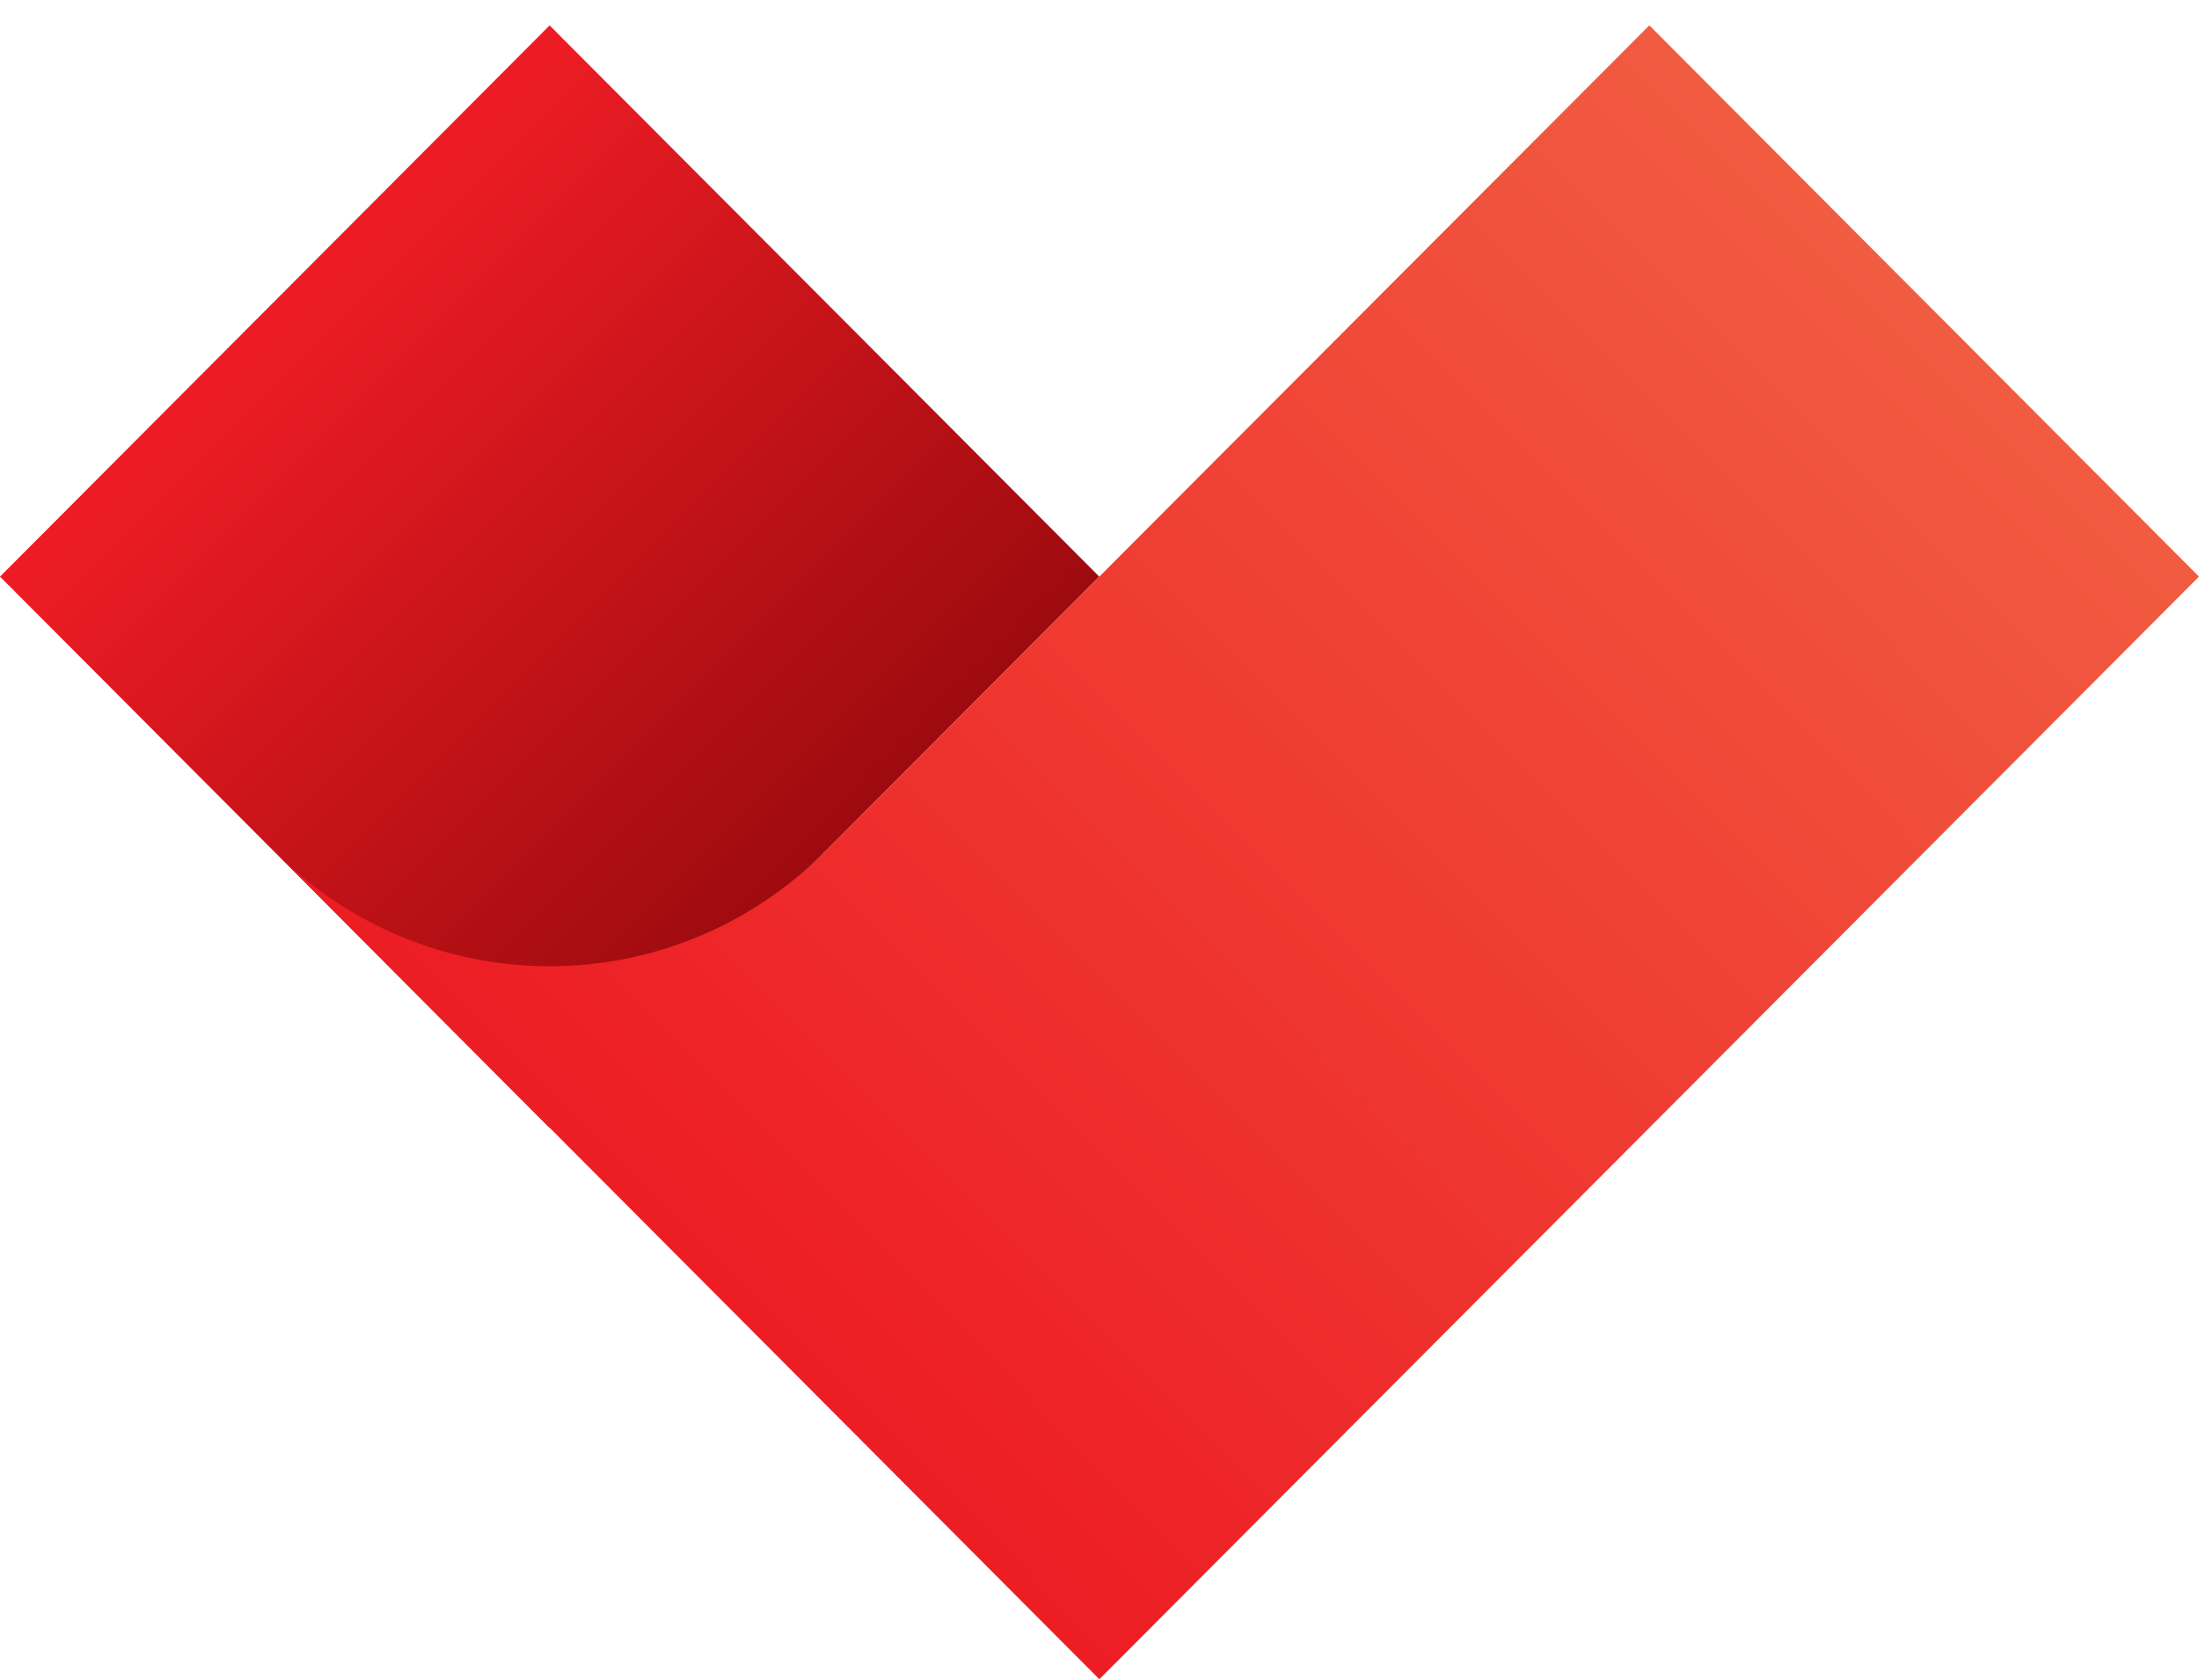 <svg width="72" height="55" viewBox="0 0 72 55" fill="none" xmlns="http://www.w3.org/2000/svg">
<path d="M17.996 36.929L35.992 18.88L17.996 0.832L8.56366e-07 18.88L17.996 36.929Z" fill="url(#paint0_linear_797_1005)"/>
<path d="M35.995 54.983L72 18.88L54.003 0.831L26.997 27.898C25.816 29.084 24.413 30.024 22.869 30.666C21.325 31.308 19.67 31.638 17.999 31.638C16.327 31.638 14.672 31.308 13.129 30.666C11.585 30.024 10.182 29.084 9 27.898L35.995 54.983Z" fill="url(#paint1_linear_797_1005)"/>
<defs>
<linearGradient id="paint0_linear_797_1005" x1="26.946" y1="27.858" x2="9.357" y2="10.32" gradientUnits="userSpaceOnUse">
<stop stop-color="#9E0B0F"/>
<stop offset="1" stop-color="#ED1C24"/>
</linearGradient>
<linearGradient id="paint1_linear_797_1005" x1="22.185" y1="41.757" x2="58.462" y2="5.586" gradientUnits="userSpaceOnUse">
<stop stop-color="#ED1C24"/>
<stop offset="1" stop-color="#F15B40"/>
</linearGradient>
</defs>
</svg>
